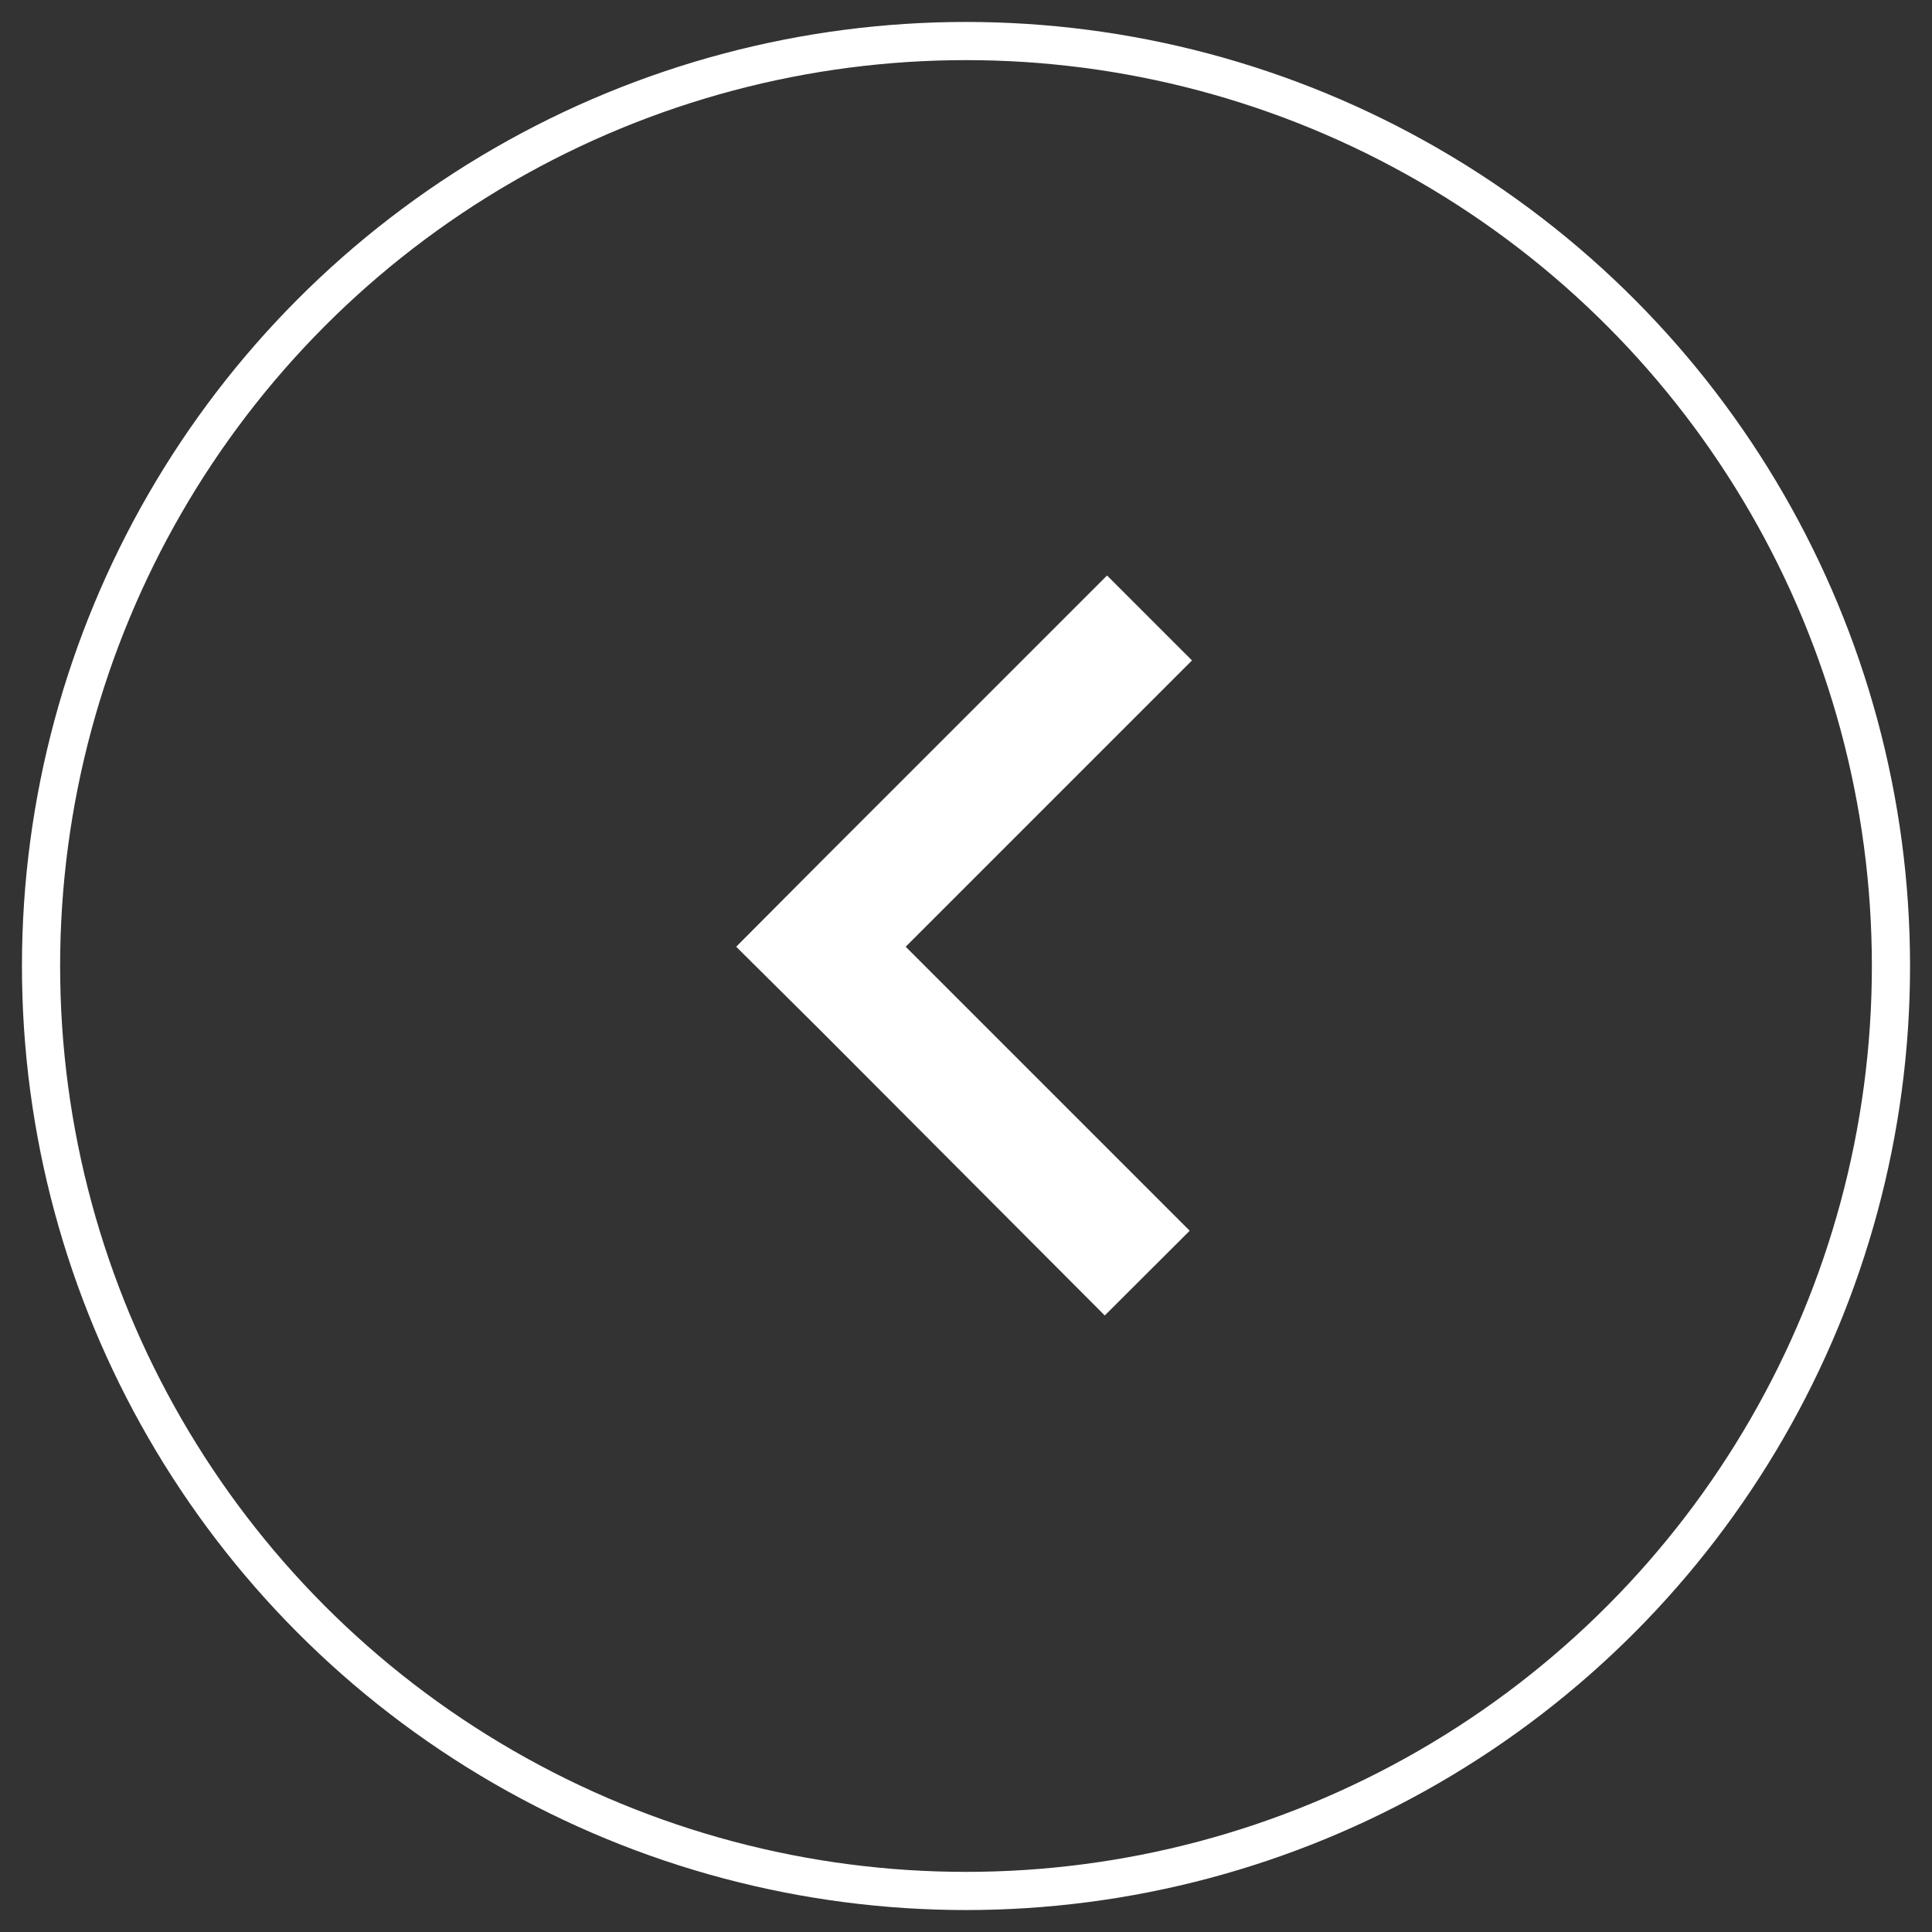<svg xmlns="http://www.w3.org/2000/svg" viewBox="0 0 101.22 101.22"><rect x="0" y="0" width="101.22" height="101.22" fill="#333333" stroke="none"/><defs><style>.cls-1,.cls-2{fill:none;}.cls-2{stroke:#fff;stroke-width:2px;}.cls-3{fill:#fff;}</style></defs><g id="Livello_2" data-name="Livello 2"><g id="Livello_1-2" data-name="Livello 1"><g id="float_btn" data-name="float btn"><g id="bg"><circle class="cls-1" cx="50.61" cy="50.61" r="50.61"/><circle class="cls-2" cx="50.61" cy="50.61" r="48.46"/></g><path id="icon--arrow_right-2" data-name="icon--arrow  right-2" class="cls-3" d="M43,54,57.88,68.92l4.45-4.44L47.45,49.6l15-15L58,30.15l-15,15L38.57,49.6"/></g></g></g></svg>
